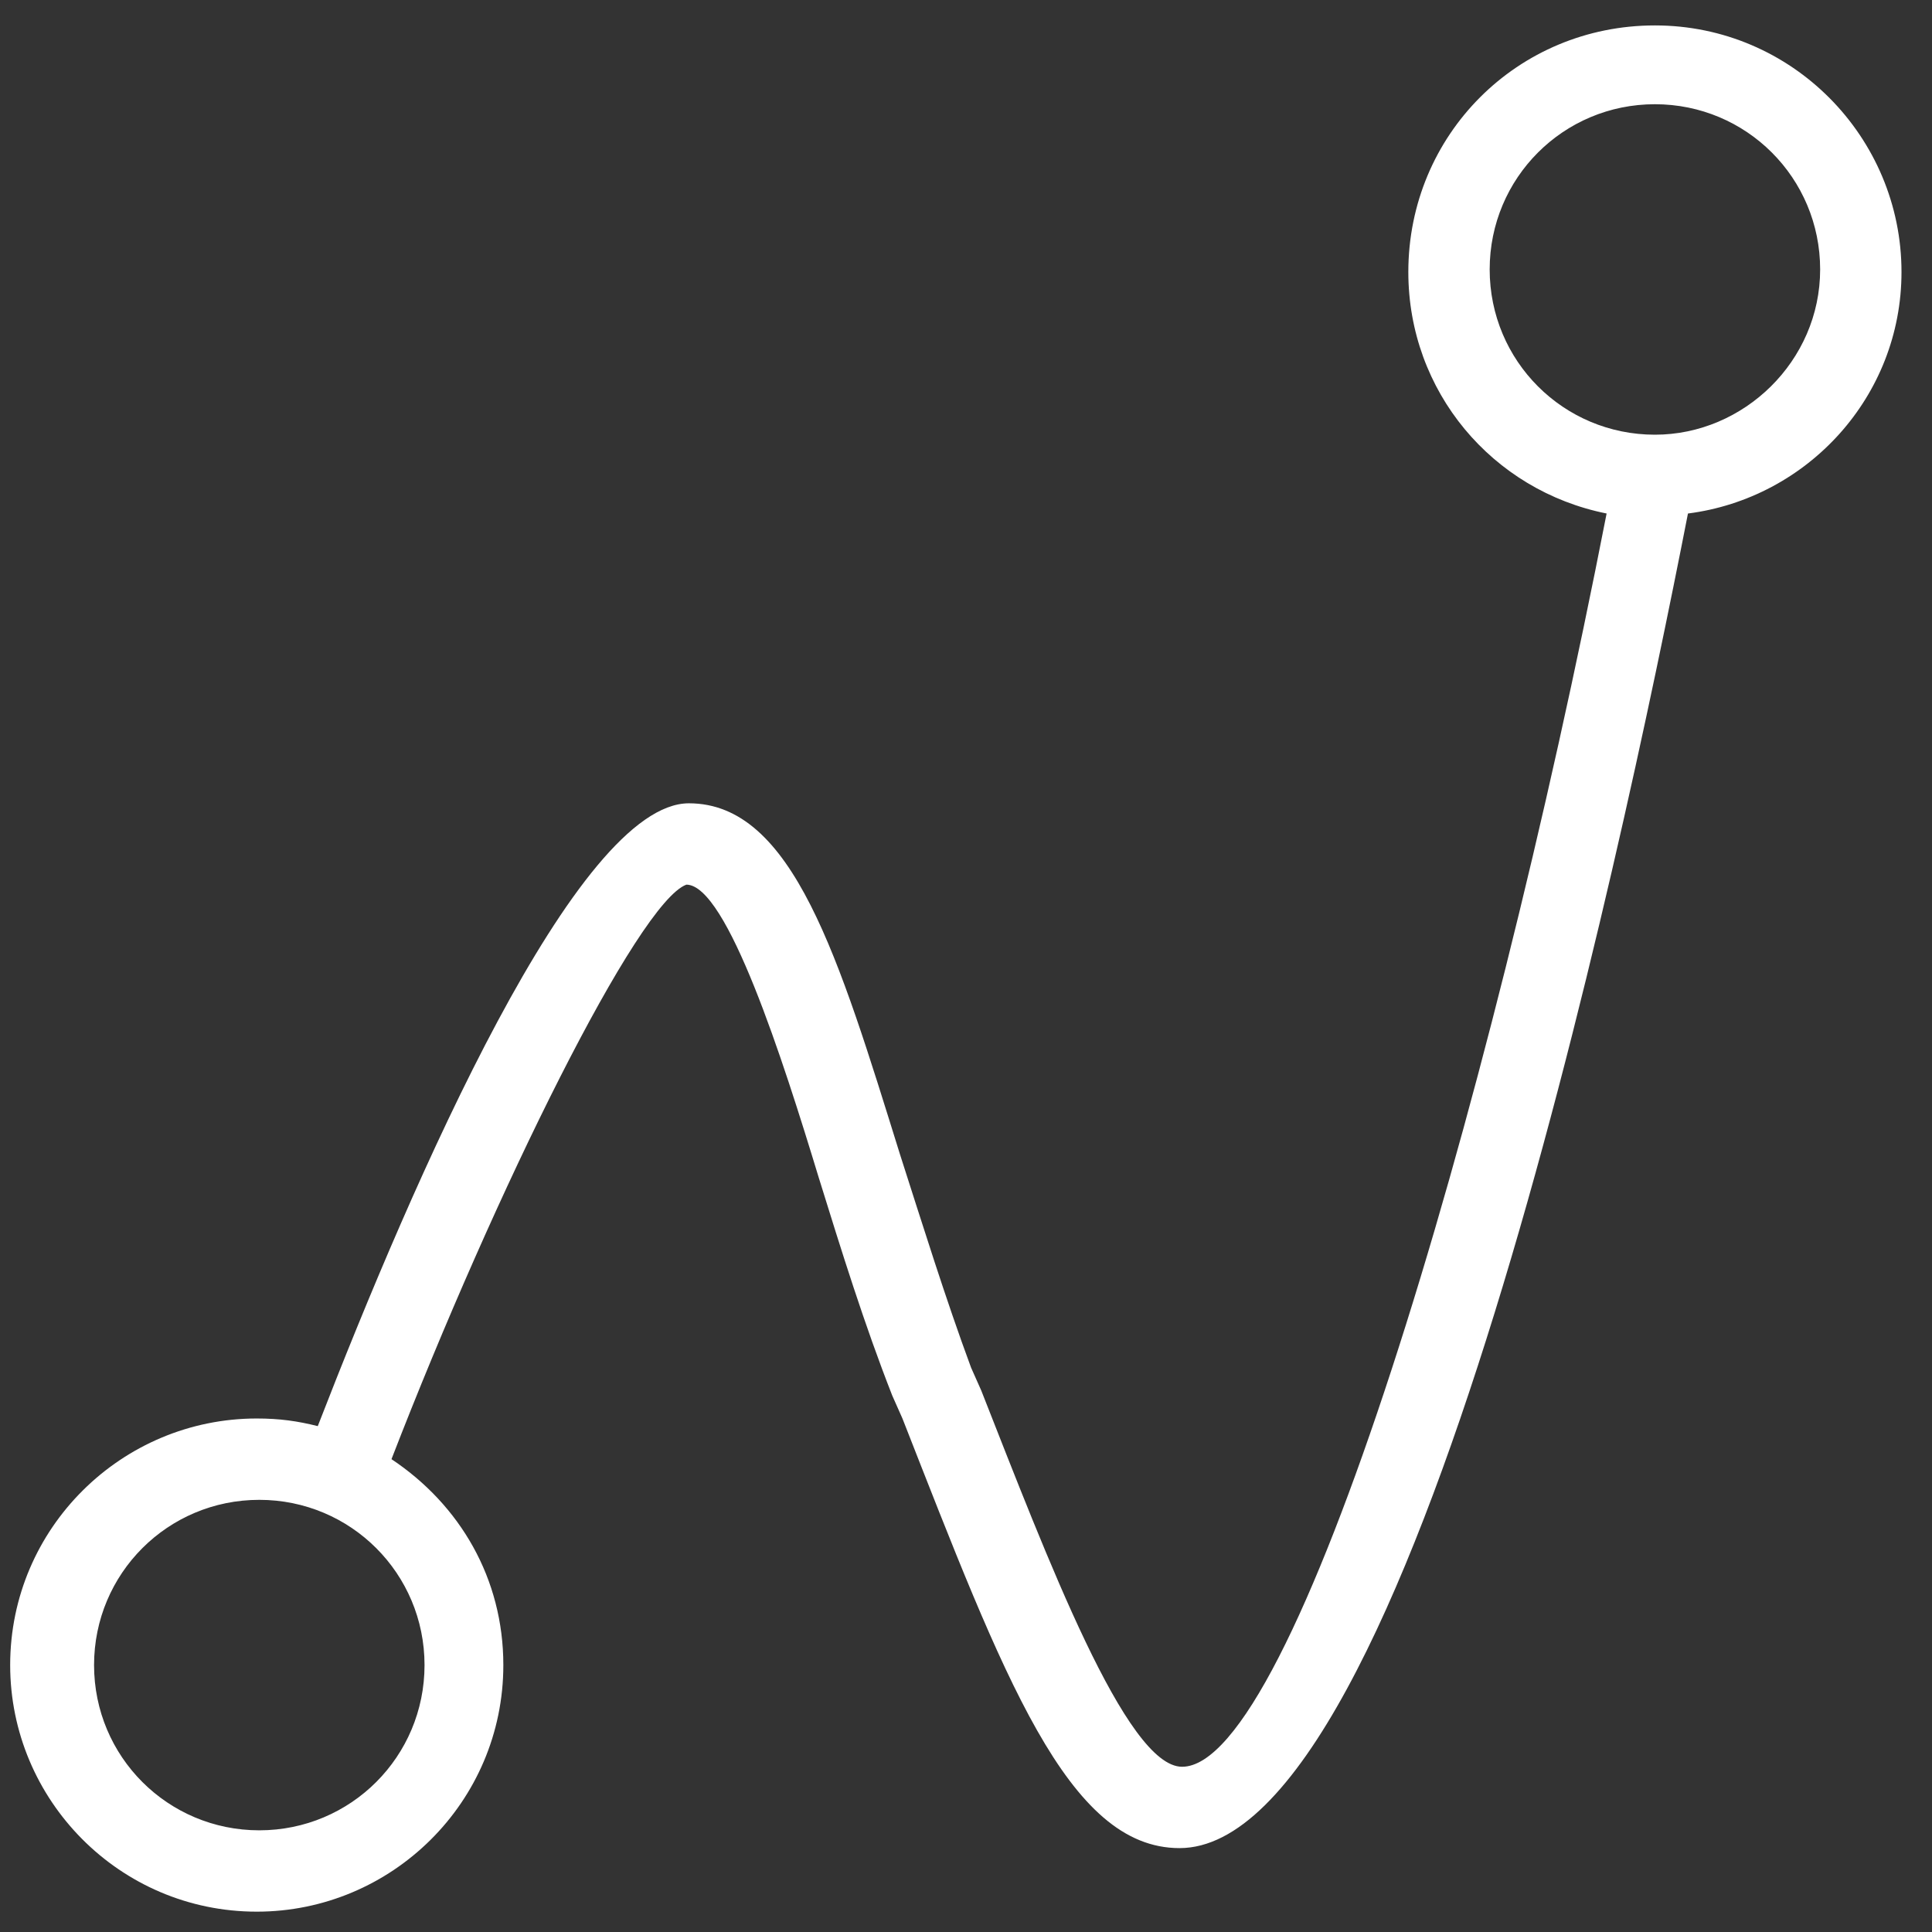 <?xml version="1.0" encoding="utf-8"?>
<!-- Generator: Adobe Illustrator 28.0.0, SVG Export Plug-In . SVG Version: 6.00 Build 0)  -->
<svg version="1.1" id="Capa_1" xmlns="http://www.w3.org/2000/svg" xmlns:xlink="http://www.w3.org/1999/xlink" x="0px" y="0px"
	 viewBox="0 0 76 76" style="enable-background:new 0 0 76 76;" xml:space="preserve">
<rect x="0" y="0" width="76" height="76" fill="#333333" stroke="none"/>
<style type="text/css">
	.st0{fill:#FFFFFF;}
</style>
<path class="st0" d="M74.8,10.7c0-5.3-4.3-9.7-9.7-9.7s-9.7,4.3-9.7,9.7c0,4.7,3.3,8.6,7.8,9.5c-4.7,24.1-12.3,49.3-16.7,49.3
	c-2.2,0-5.3-8.2-7.9-14.8l-0.4-0.9c-1-2.7-1.9-5.6-2.8-8.4c-2.4-7.7-4.2-13.8-8.3-13.8c-4.4,0-10.8,14.7-14.6,24.5
	c-0.8-0.2-1.5-0.3-2.4-0.3c-5.3,0-9.7,4.3-9.7,9.7c0,5.3,4.3,9.7,9.7,9.7c5.3,0,9.7-4.3,9.7-9.7c0-3.4-1.7-6.3-4.4-8.1
	c4.1-10.6,9.7-21.9,11.6-22.6c1.6,0,3.8,6.9,5.2,11.5c0.9,2.9,1.8,5.8,2.9,8.6l0.4,0.9C39.5,66,42,72.7,46.4,72.7
	c9.1,0,17.3-38.7,20-52.5C71.1,19.6,74.8,15.6,74.8,10.7z M10.2,72c-3.6,0-6.5-2.9-6.5-6.5c0-3.6,2.9-6.5,6.5-6.5
	c3.6,0,6.5,2.9,6.5,6.5C16.7,69.1,13.8,72,10.2,72z M65.1,17.1c-3.6,0-6.5-2.9-6.5-6.5s2.9-6.5,6.5-6.5c3.6,0,6.5,2.9,6.5,6.5
	S68.6,17.1,65.1,17.1z"/>
</svg>
